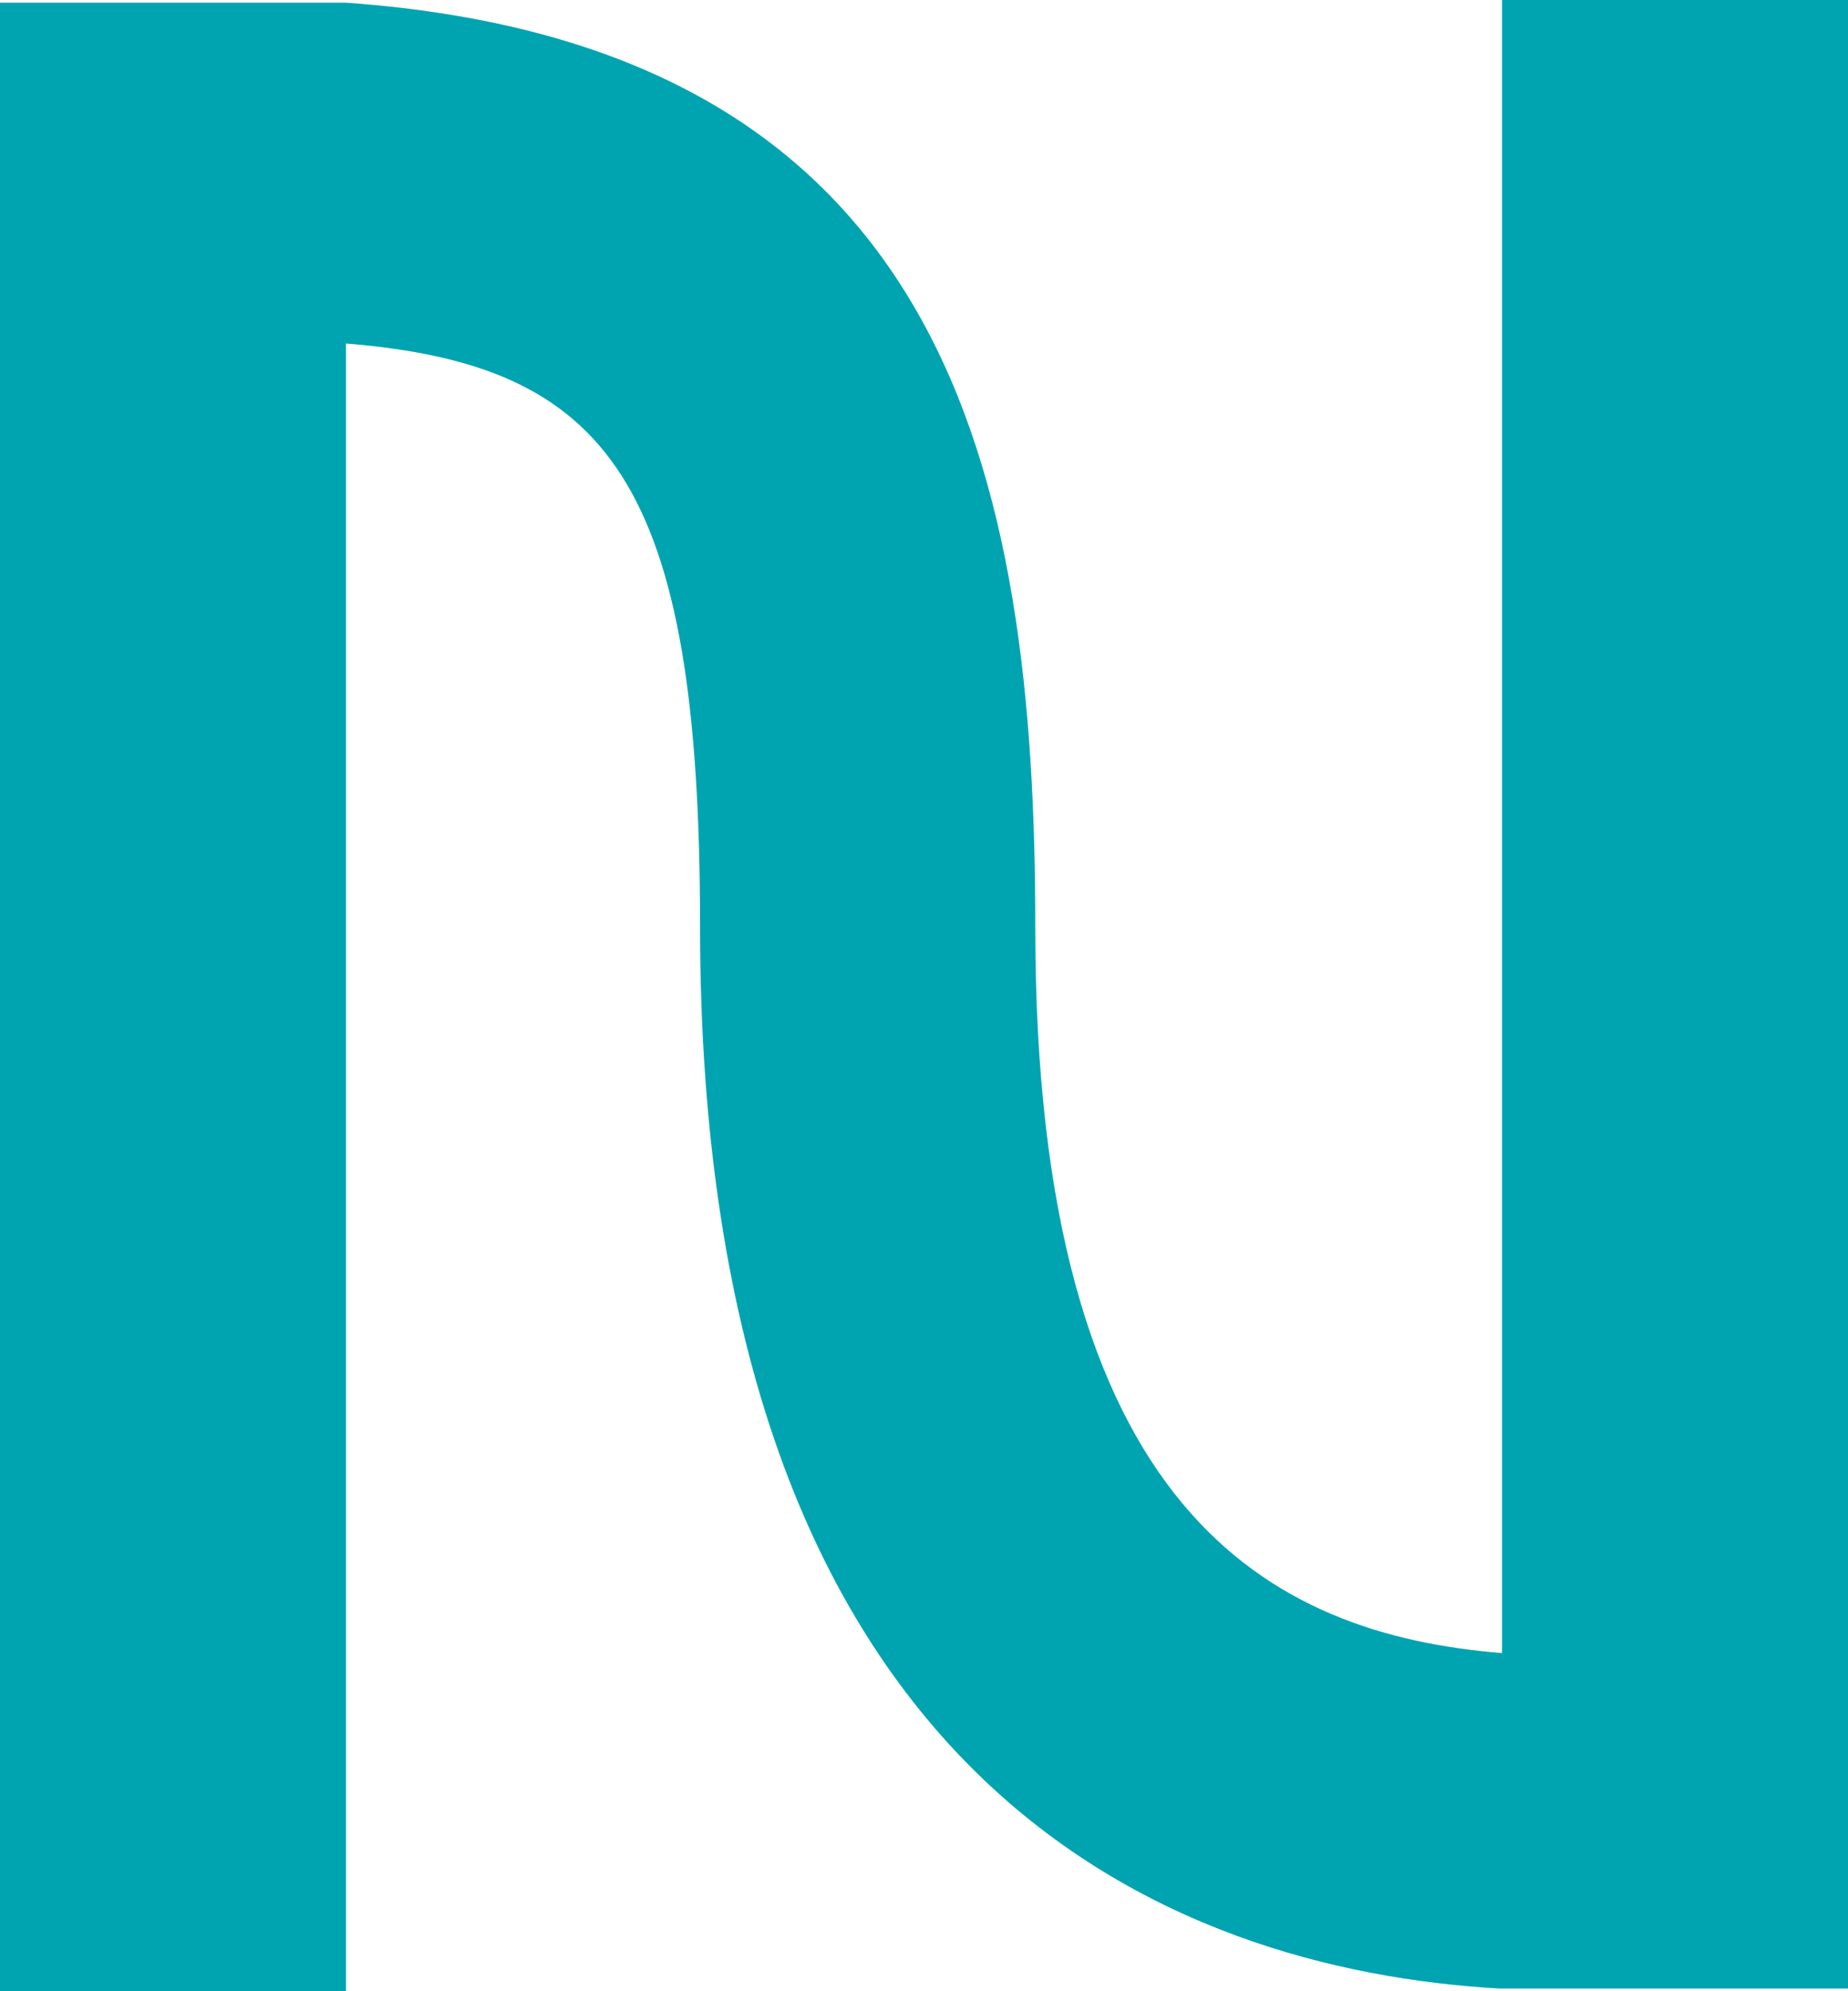<svg xmlns="http://www.w3.org/2000/svg" xmlns:xlink="http://www.w3.org/1999/xlink" id="Layer_1" x="0px" y="0px" viewBox="0 0 68.9 74.2" style="enable-background:new 0 0 68.9 74.2;" xml:space="preserve"><style type="text/css">	.st0{fill:#00A4B1;}</style><g>	<path class="st0" d="M68.9,74.2V0H56v61.6c-8.6-0.7-17.4-5.2-17.4-27c0-16.9-3.2-32.9-25.7-34.5H0v74.2h12.9V12.8  c9.8,0.8,13.2,5.1,13.2,21.7c0,32.1,17.6,38.9,29.8,39.6H68.9z"></path></g></svg>